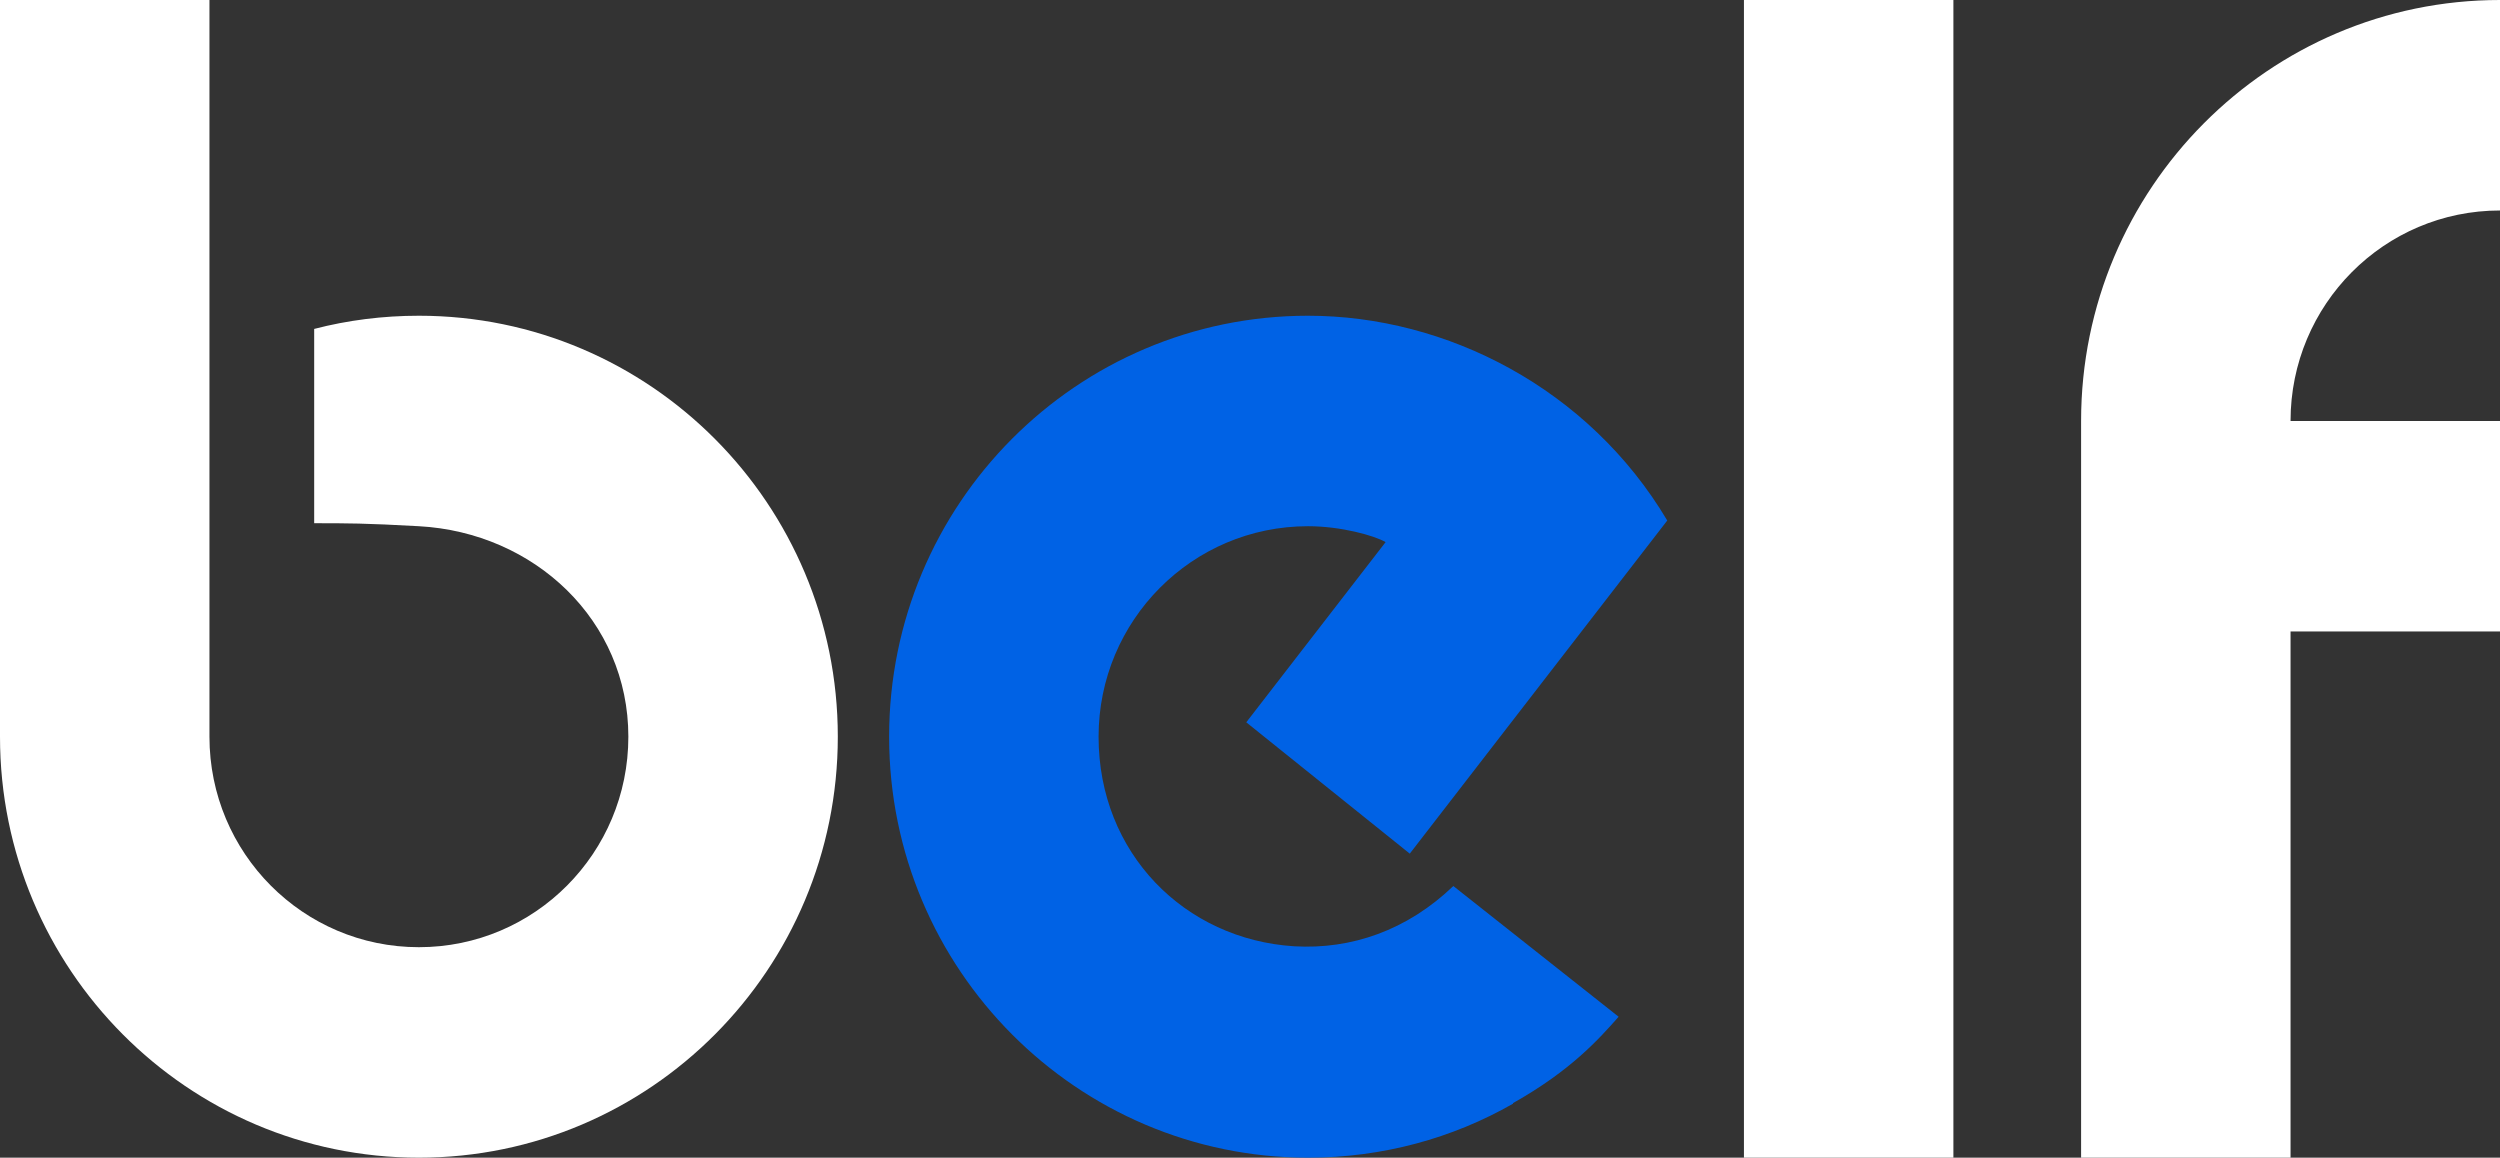 <svg width="853" height="395" viewBox="0 0 853 395" fill="none" xmlns="http://www.w3.org/2000/svg">
<rect x="0" y="0" width="853" height="395" fill="#333333" stroke="none"/>
<g clip-path="url(#clip0_305_143)">
<path d="M142.93 395C64.034 395 0 330.65 0 251.364V0H71.465V251.364C71.465 291.058 103.431 323.182 142.93 323.182C182.429 323.182 214.395 291.058 214.395 251.364C214.395 211.669 182.328 181.694 142.93 179.545C124.708 178.522 118.396 178.522 107.198 178.522V112.229C118.599 109.262 130.612 107.727 142.93 107.727C221.827 107.727 285.86 172.077 285.86 251.364C285.86 330.65 221.827 395 142.93 395Z" fill="white"/>
<path d="M495.878 302.312L552.276 346.917C545.659 354.385 536.09 365.229 516.238 376.38V376.585C495.674 388.35 471.751 395 446.3 395C367.607 395 303.37 330.752 303.37 251.364C303.37 171.975 367.404 107.727 446.3 107.727C493.638 107.727 542.096 132.587 568.87 177.602C507.178 257.4 526.928 231.823 481.015 291.263L425.227 246.453L472.769 184.968C468.9 182.717 457.499 179.545 446.3 179.545C406.801 179.545 374.835 211.669 374.835 251.364C374.835 291.058 404.154 320.522 441.617 322.875C461.062 324 480.099 317.453 495.878 302.312Z" fill="#0062E5"/>
<path d="M595.033 0H666.498V395H595.033V0Z" fill="white"/>
<path d="M710.07 395V143.636C710.07 64.35 774.104 0 853.001 0V71.818C813.501 71.818 781.535 103.942 781.535 143.636H853.001V215.455H781.535V395H710.07Z" fill="white"/>
</g>
<defs>
<clipPath id="clip0_305_143">
<rect width="853" height="395" fill="white"/>
</clipPath>
</defs>
</svg>
